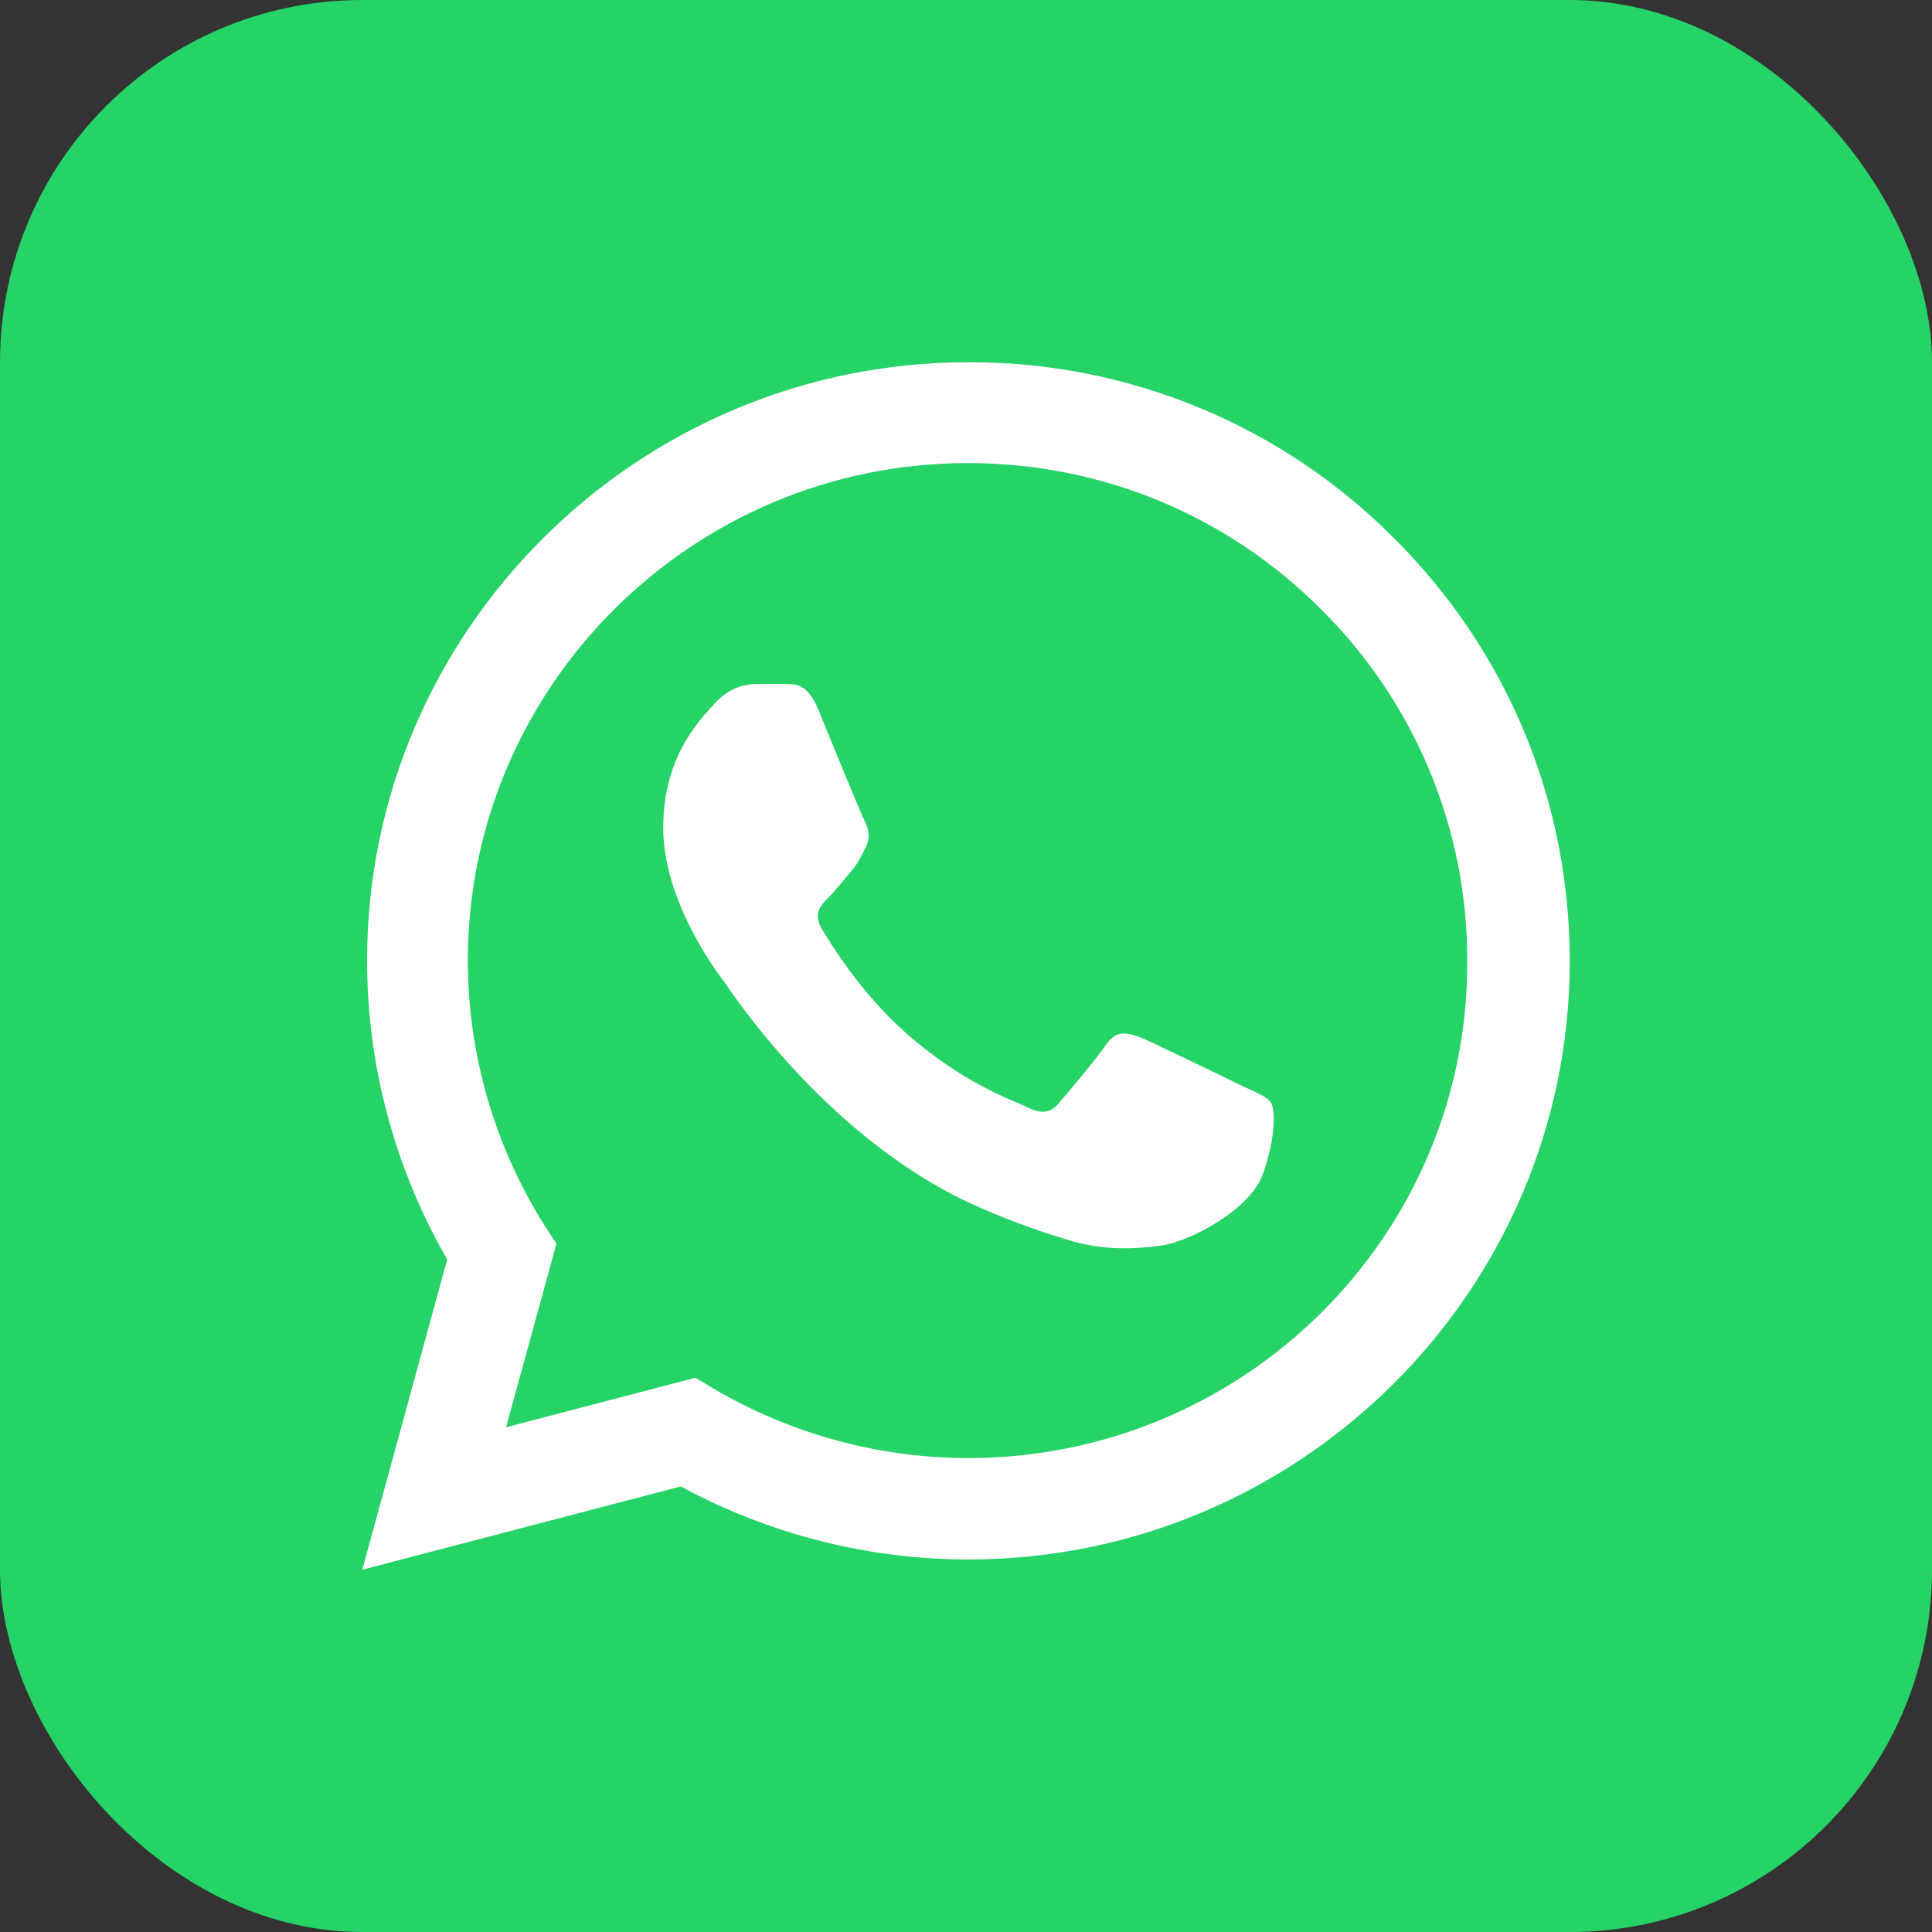 <svg xmlns="http://www.w3.org/2000/svg" fill="none" viewBox="0 0 32 32" height="32" width="32">
<rect x="0" y="0" width="32" height="32" fill="#333333" stroke="none"/>
<rect fill="#25D366" rx="6" height="32" width="32"></rect>
<g clip-path="url(#clip0_9216_3215)">
<path fill="white" d="M23.085 8.91C22.164 7.984 21.067 7.25 19.857 6.75C18.647 6.25 17.35 5.996 16.04 6C10.553 6 6.08 10.45 6.08 15.91C6.08 17.66 6.543 19.36 7.407 20.86L6 26L11.276 24.62C12.734 25.41 14.372 25.83 16.04 25.83C21.528 25.83 26 21.38 26 15.92C26 13.27 24.965 10.78 23.085 8.91ZM16.04 24.15C14.553 24.15 13.095 23.75 11.819 23L11.518 22.82L8.382 23.64L9.216 20.6L9.015 20.29C8.189 18.977 7.75 17.459 7.749 15.91C7.749 11.37 11.467 7.67 16.03 7.67C18.241 7.67 20.322 8.53 21.879 10.09C22.651 10.854 23.262 11.763 23.678 12.764C24.094 13.764 24.306 14.837 24.302 15.92C24.322 20.46 20.603 24.15 16.04 24.15ZM20.583 17.99C20.332 17.87 19.105 17.27 18.884 17.18C18.653 17.1 18.492 17.06 18.322 17.3C18.151 17.55 17.678 18.11 17.538 18.27C17.397 18.44 17.246 18.46 16.995 18.33C16.744 18.21 15.94 17.94 14.995 17.1C14.251 16.44 13.759 15.63 13.608 15.38C13.467 15.13 13.588 15 13.719 14.87C13.829 14.76 13.97 14.58 14.091 14.44C14.211 14.3 14.261 14.19 14.342 14.03C14.422 13.86 14.382 13.72 14.322 13.6C14.261 13.48 13.759 12.26 13.558 11.76C13.357 11.28 13.146 11.34 12.995 11.33H12.513C12.342 11.33 12.08 11.39 11.849 11.64C11.628 11.89 10.985 12.49 10.985 13.71C10.985 14.93 11.879 16.11 12 16.27C12.121 16.44 13.759 18.94 16.251 20.01C16.844 20.27 17.306 20.42 17.668 20.53C18.261 20.72 18.804 20.69 19.236 20.63C19.719 20.56 20.714 20.03 20.915 19.45C21.126 18.87 21.126 18.38 21.055 18.27C20.985 18.16 20.834 18.11 20.583 17.99Z"></path>
</g>
<defs>
<clipPath id="clip0_9216_3215">
<rect transform="translate(6 6)" fill="white" height="20" width="20"></rect>
</clipPath>
</defs>
</svg>
